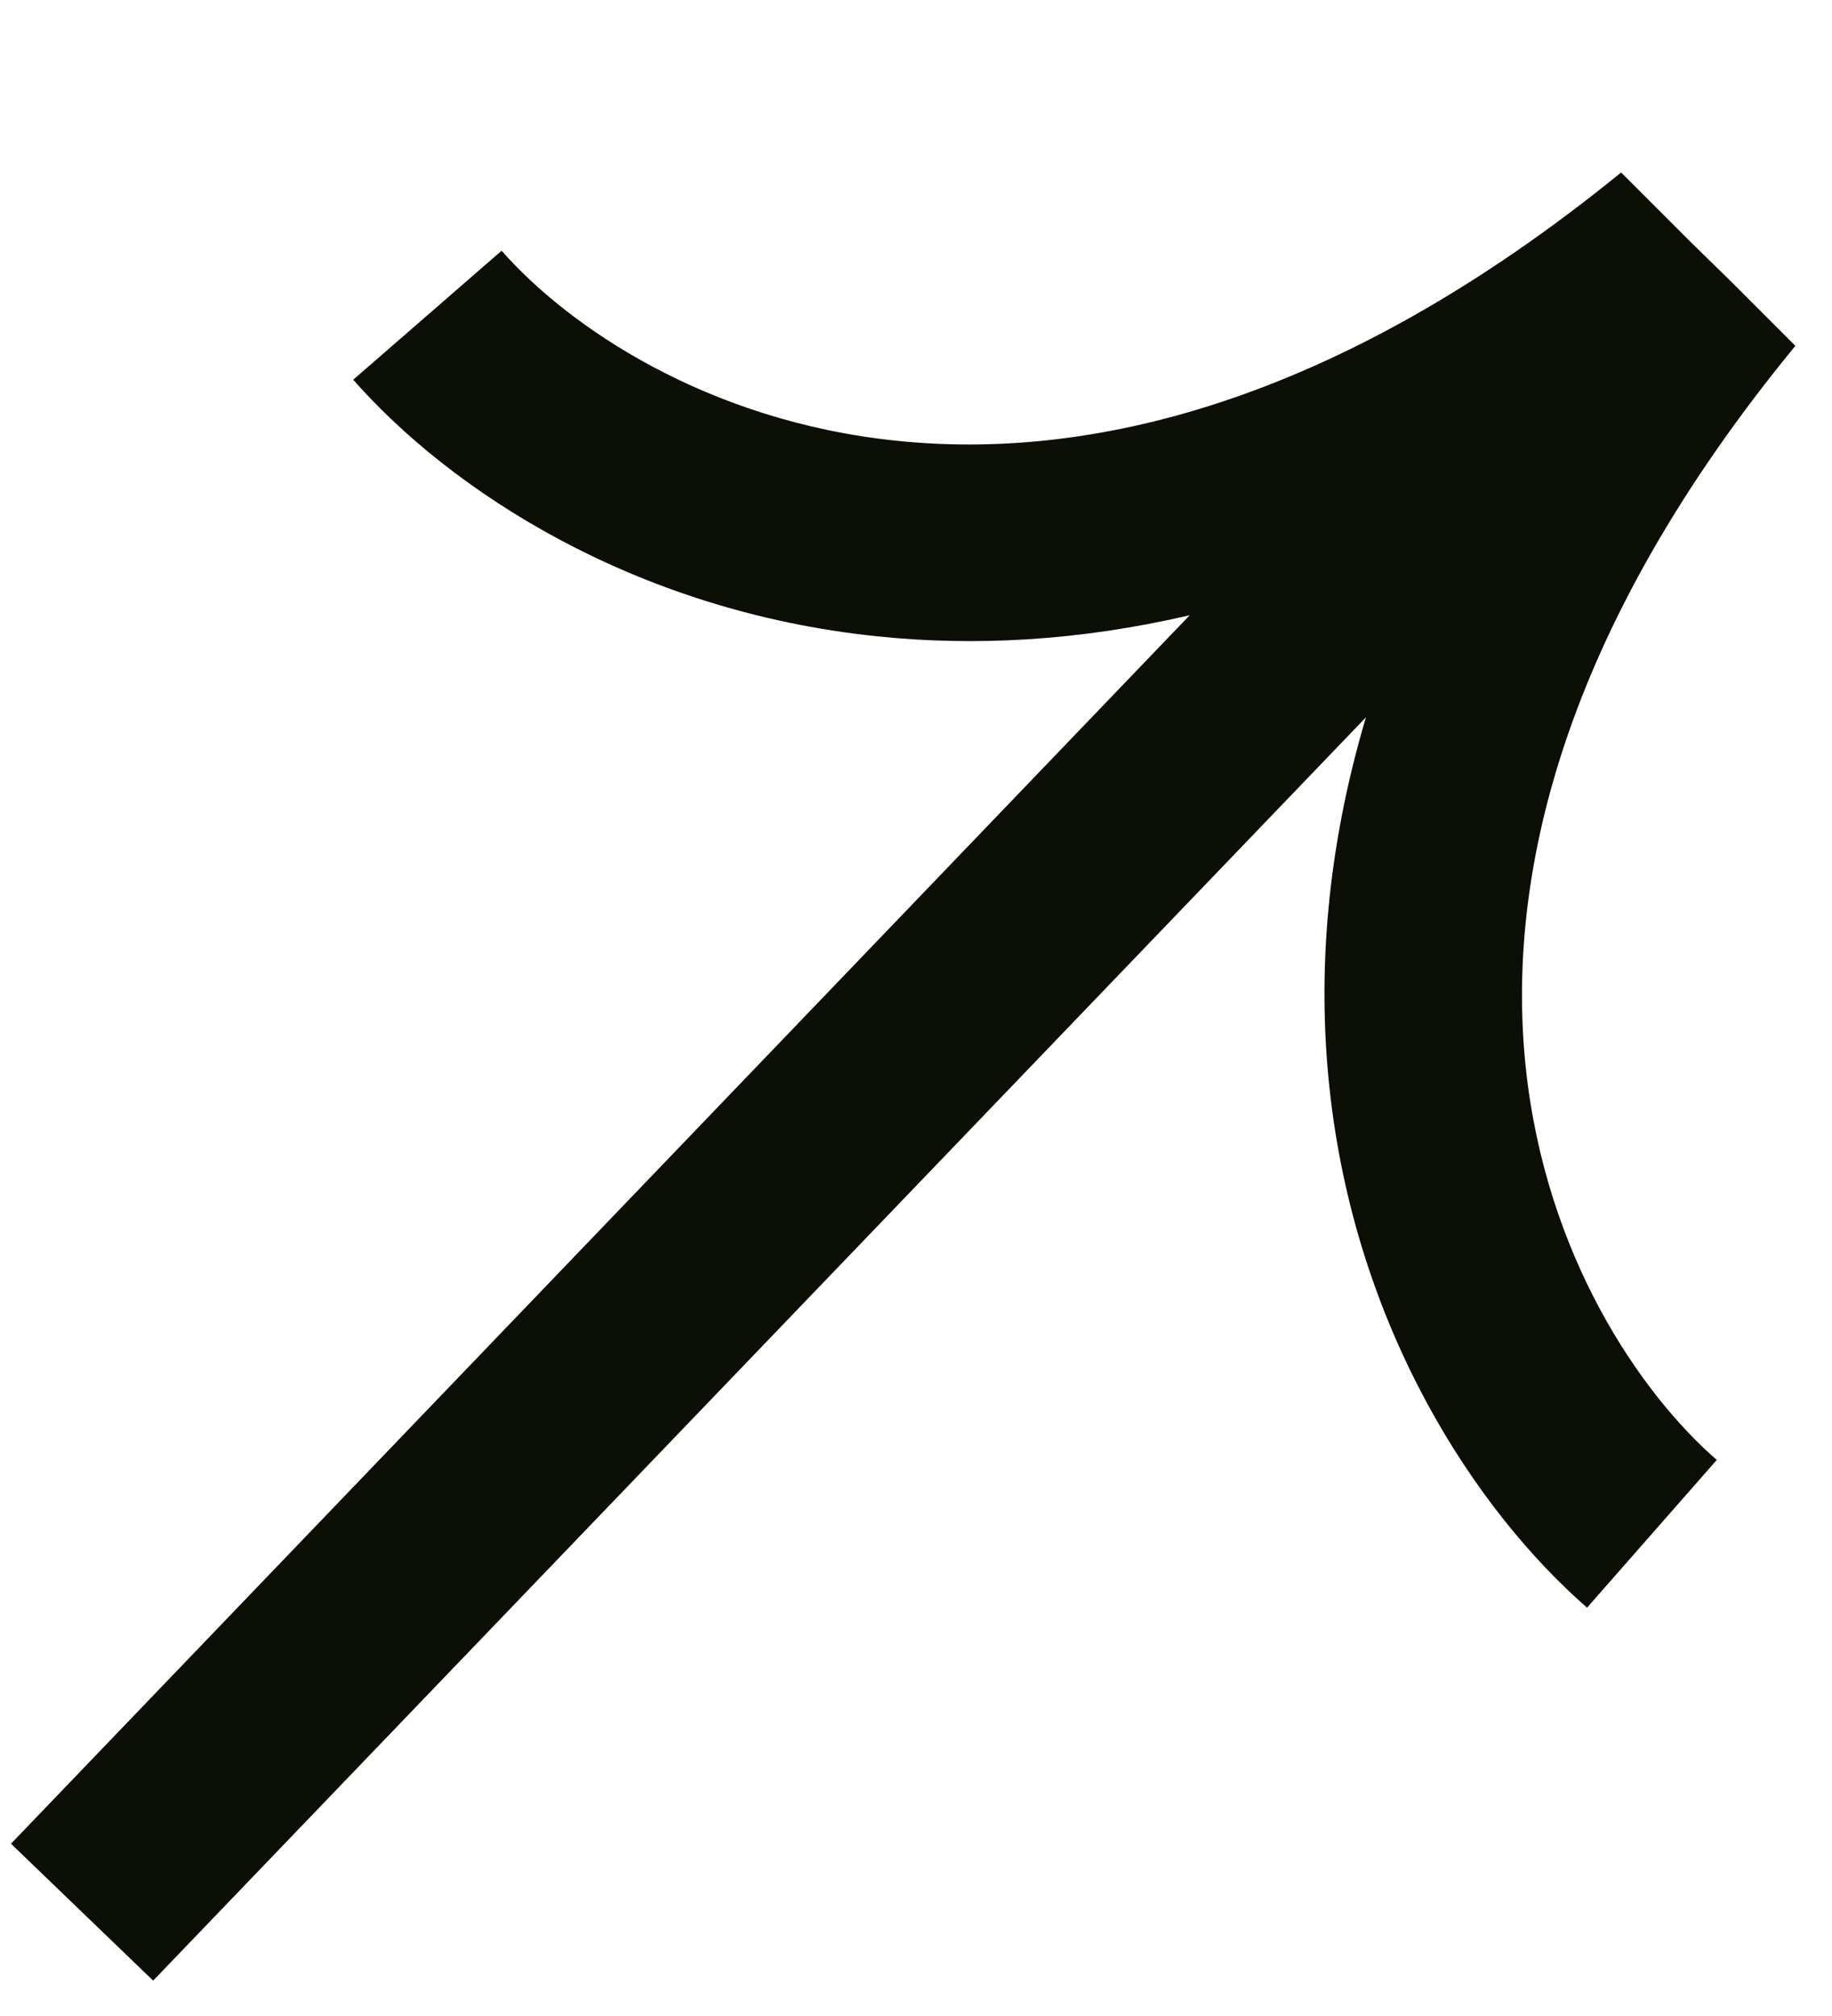 <svg width="10" height="11" viewBox="0 0 10 11" fill="none" xmlns="http://www.w3.org/2000/svg">
<path fill-rule="evenodd" clip-rule="evenodd" d="M4.788 3.472C3.456 3.334 2.456 2.672 1.928 2.072L2.738 1.368C3.101 1.781 3.857 2.298 4.895 2.405C5.915 2.511 7.268 2.227 8.849 0.941L9.224 1.316L9.455 1.542L9.8 1.887C8.508 3.46 8.222 4.806 8.328 5.821C8.436 6.853 8.956 7.605 9.371 7.966L8.663 8.772C8.06 8.246 7.395 7.251 7.256 5.927C7.191 5.31 7.242 4.634 7.456 3.914L0.836 10.807L0.06 10.06L6.494 3.357C5.888 3.498 5.317 3.527 4.788 3.472Z" fill="#0C0F06"/>
</svg>
